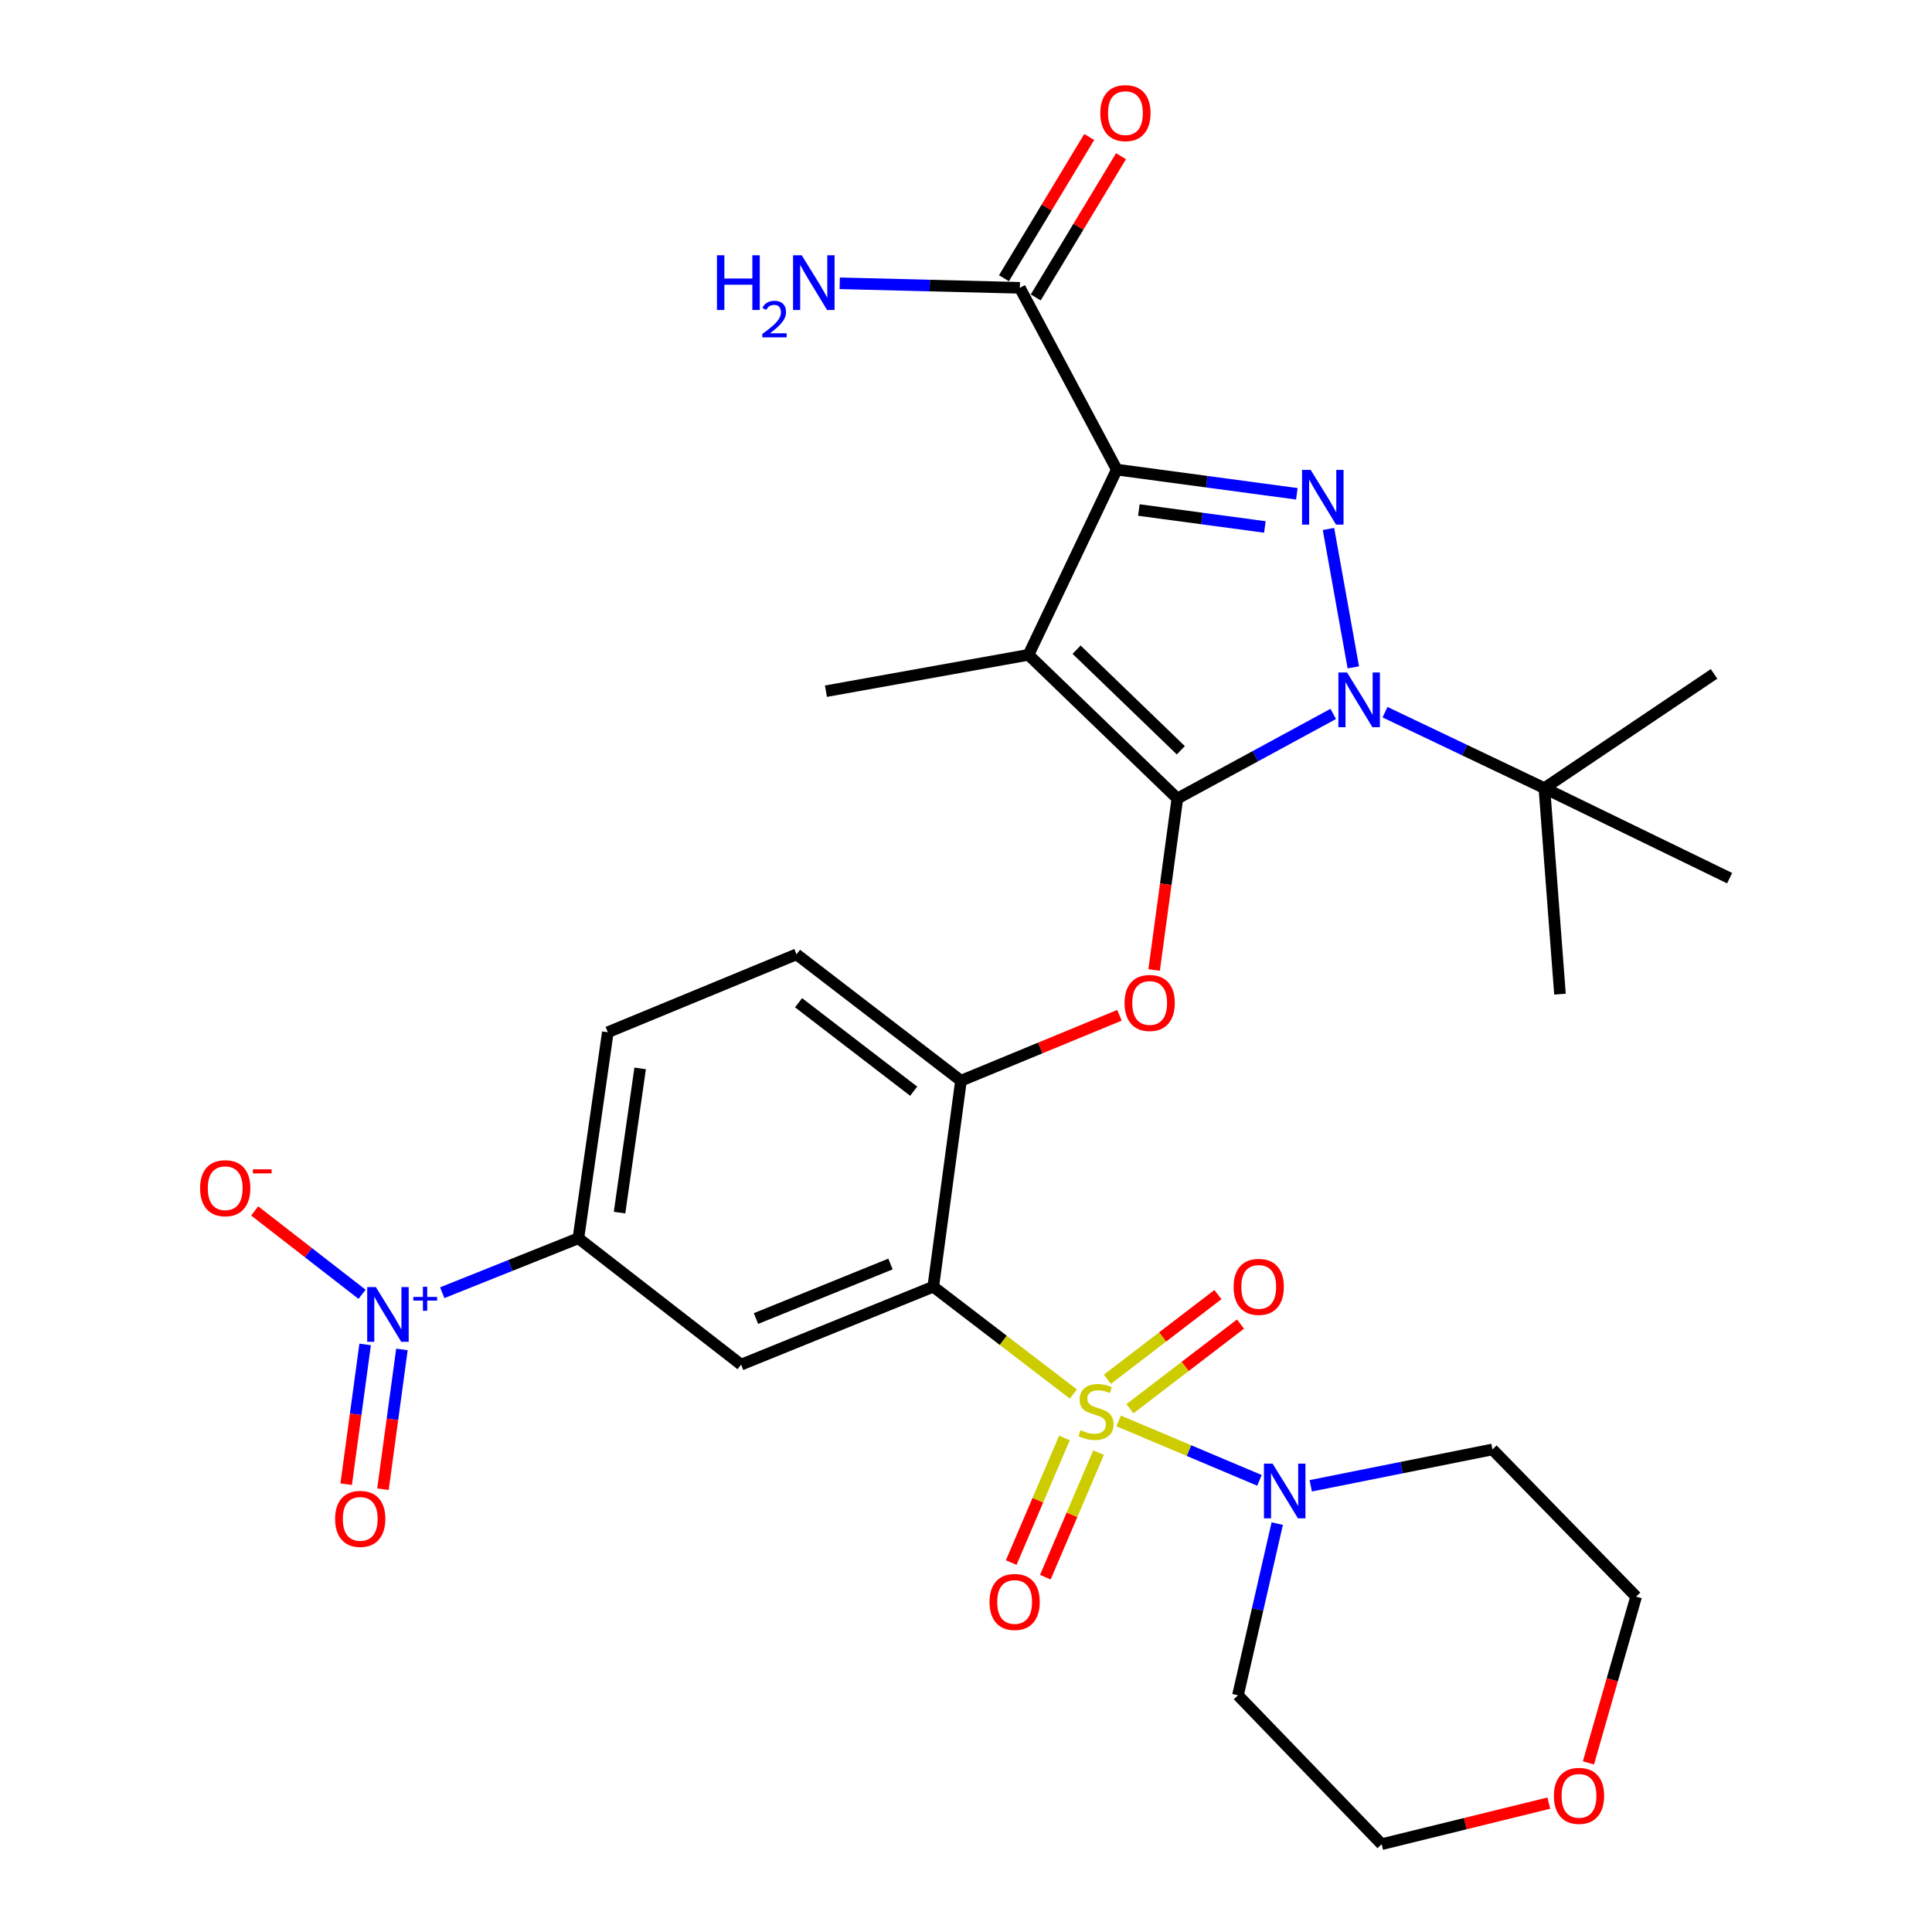 <?xml version='1.0' encoding='iso-8859-1'?>
<svg version='1.1' baseProfile='full'
              xmlns='http://www.w3.org/2000/svg'
                      xmlns:rdkit='http://www.rdkit.org/xml'
                      xmlns:xlink='http://www.w3.org/1999/xlink'
                  xml:space='preserve'
width='1000px' height='1000px' viewBox='0 0 1000 1000'>
<!-- END OF HEADER -->
<rect style='opacity:1.0;fill:#FFFFFF;stroke:none' width='1000' height='1000' x='0' y='0'> </rect>
<path class='bond-0' d='M 563.785,70.907 L 541.713,107.46' style='fill:none;fill-rule:evenodd;stroke:#FF0000;stroke-width:6px;stroke-linecap:butt;stroke-linejoin:miter;stroke-opacity:1' />
<path class='bond-0' d='M 541.713,107.46 L 519.641,144.013' style='fill:none;fill-rule:evenodd;stroke:#000000;stroke-width:6px;stroke-linecap:butt;stroke-linejoin:miter;stroke-opacity:1' />
<path class='bond-0' d='M 580.233,80.839 L 558.161,117.392' style='fill:none;fill-rule:evenodd;stroke:#FF0000;stroke-width:6px;stroke-linecap:butt;stroke-linejoin:miter;stroke-opacity:1' />
<path class='bond-0' d='M 558.161,117.392 L 536.089,153.945' style='fill:none;fill-rule:evenodd;stroke:#000000;stroke-width:6px;stroke-linecap:butt;stroke-linejoin:miter;stroke-opacity:1' />
<path class='bond-1' d='M 527.865,148.979 L 481.25,147.803' style='fill:none;fill-rule:evenodd;stroke:#000000;stroke-width:6px;stroke-linecap:butt;stroke-linejoin:miter;stroke-opacity:1' />
<path class='bond-1' d='M 481.25,147.803 L 434.634,146.627' style='fill:none;fill-rule:evenodd;stroke:#0000FF;stroke-width:6px;stroke-linecap:butt;stroke-linejoin:miter;stroke-opacity:1' />
<path class='bond-2' d='M 527.865,148.979 L 578.046,243.063' style='fill:none;fill-rule:evenodd;stroke:#000000;stroke-width:6px;stroke-linecap:butt;stroke-linejoin:miter;stroke-opacity:1' />
<path class='bond-3' d='M 716.887,368.627 L 758.128,388.284' style='fill:none;fill-rule:evenodd;stroke:#0000FF;stroke-width:6px;stroke-linecap:butt;stroke-linejoin:miter;stroke-opacity:1' />
<path class='bond-3' d='M 758.128,388.284 L 799.369,407.94' style='fill:none;fill-rule:evenodd;stroke:#000000;stroke-width:6px;stroke-linecap:butt;stroke-linejoin:miter;stroke-opacity:1' />
<path class='bond-4' d='M 700.472,345.42 L 687.615,273.794' style='fill:none;fill-rule:evenodd;stroke:#0000FF;stroke-width:6px;stroke-linecap:butt;stroke-linejoin:miter;stroke-opacity:1' />
<path class='bond-5' d='M 690.075,369.526 L 649.741,391.423' style='fill:none;fill-rule:evenodd;stroke:#0000FF;stroke-width:6px;stroke-linecap:butt;stroke-linejoin:miter;stroke-opacity:1' />
<path class='bond-5' d='M 649.741,391.423 L 609.407,413.32' style='fill:none;fill-rule:evenodd;stroke:#000000;stroke-width:6px;stroke-linecap:butt;stroke-linejoin:miter;stroke-opacity:1' />
<path class='bond-6' d='M 671.243,255.593 L 624.644,249.328' style='fill:none;fill-rule:evenodd;stroke:#0000FF;stroke-width:6px;stroke-linecap:butt;stroke-linejoin:miter;stroke-opacity:1' />
<path class='bond-6' d='M 624.644,249.328 L 578.046,243.063' style='fill:none;fill-rule:evenodd;stroke:#000000;stroke-width:6px;stroke-linecap:butt;stroke-linejoin:miter;stroke-opacity:1' />
<path class='bond-6' d='M 654.703,272.756 L 622.084,268.371' style='fill:none;fill-rule:evenodd;stroke:#0000FF;stroke-width:6px;stroke-linecap:butt;stroke-linejoin:miter;stroke-opacity:1' />
<path class='bond-6' d='M 622.084,268.371 L 589.465,263.985' style='fill:none;fill-rule:evenodd;stroke:#000000;stroke-width:6px;stroke-linecap:butt;stroke-linejoin:miter;stroke-opacity:1' />
<path class='bond-7' d='M 578.046,243.063 L 532.338,338.941' style='fill:none;fill-rule:evenodd;stroke:#000000;stroke-width:6px;stroke-linecap:butt;stroke-linejoin:miter;stroke-opacity:1' />
<path class='bond-8' d='M 532.338,338.941 L 609.407,413.32' style='fill:none;fill-rule:evenodd;stroke:#000000;stroke-width:6px;stroke-linecap:butt;stroke-linejoin:miter;stroke-opacity:1' />
<path class='bond-8' d='M 557.241,336.272 L 611.19,388.338' style='fill:none;fill-rule:evenodd;stroke:#000000;stroke-width:6px;stroke-linecap:butt;stroke-linejoin:miter;stroke-opacity:1' />
<path class='bond-9' d='M 532.338,338.941 L 427.504,357.76' style='fill:none;fill-rule:evenodd;stroke:#000000;stroke-width:6px;stroke-linecap:butt;stroke-linejoin:miter;stroke-opacity:1' />
<path class='bond-10' d='M 609.407,413.32 L 603.391,457.691' style='fill:none;fill-rule:evenodd;stroke:#000000;stroke-width:6px;stroke-linecap:butt;stroke-linejoin:miter;stroke-opacity:1' />
<path class='bond-10' d='M 603.391,457.691 L 597.375,502.063' style='fill:none;fill-rule:evenodd;stroke:#FF0000;stroke-width:6px;stroke-linecap:butt;stroke-linejoin:miter;stroke-opacity:1' />
<path class='bond-11' d='M 314.601,534.283 L 299.368,640.92' style='fill:none;fill-rule:evenodd;stroke:#000000;stroke-width:6px;stroke-linecap:butt;stroke-linejoin:miter;stroke-opacity:1' />
<path class='bond-11' d='M 331.337,552.995 L 320.674,627.642' style='fill:none;fill-rule:evenodd;stroke:#000000;stroke-width:6px;stroke-linecap:butt;stroke-linejoin:miter;stroke-opacity:1' />
<path class='bond-12' d='M 314.601,534.283 L 412.272,493.965' style='fill:none;fill-rule:evenodd;stroke:#000000;stroke-width:6px;stroke-linecap:butt;stroke-linejoin:miter;stroke-opacity:1' />
<path class='bond-13' d='M 579.43,525.509 L 538.415,542.443' style='fill:none;fill-rule:evenodd;stroke:#FF0000;stroke-width:6px;stroke-linecap:butt;stroke-linejoin:miter;stroke-opacity:1' />
<path class='bond-13' d='M 538.415,542.443 L 497.4,559.378' style='fill:none;fill-rule:evenodd;stroke:#000000;stroke-width:6px;stroke-linecap:butt;stroke-linejoin:miter;stroke-opacity:1' />
<path class='bond-14' d='M 299.368,640.92 L 383.59,706.333' style='fill:none;fill-rule:evenodd;stroke:#000000;stroke-width:6px;stroke-linecap:butt;stroke-linejoin:miter;stroke-opacity:1' />
<path class='bond-15' d='M 299.368,640.92 L 264.134,655.012' style='fill:none;fill-rule:evenodd;stroke:#000000;stroke-width:6px;stroke-linecap:butt;stroke-linejoin:miter;stroke-opacity:1' />
<path class='bond-15' d='M 264.134,655.012 L 228.9,669.103' style='fill:none;fill-rule:evenodd;stroke:#0000FF;stroke-width:6px;stroke-linecap:butt;stroke-linejoin:miter;stroke-opacity:1' />
<path class='bond-16' d='M 383.59,706.333 L 483.054,666.005' style='fill:none;fill-rule:evenodd;stroke:#000000;stroke-width:6px;stroke-linecap:butt;stroke-linejoin:miter;stroke-opacity:1' />
<path class='bond-16' d='M 391.29,682.478 L 460.915,654.248' style='fill:none;fill-rule:evenodd;stroke:#000000;stroke-width:6px;stroke-linecap:butt;stroke-linejoin:miter;stroke-opacity:1' />
<path class='bond-17' d='M 483.054,666.005 L 497.4,559.378' style='fill:none;fill-rule:evenodd;stroke:#000000;stroke-width:6px;stroke-linecap:butt;stroke-linejoin:miter;stroke-opacity:1' />
<path class='bond-18' d='M 483.054,666.005 L 519.304,693.77' style='fill:none;fill-rule:evenodd;stroke:#000000;stroke-width:6px;stroke-linecap:butt;stroke-linejoin:miter;stroke-opacity:1' />
<path class='bond-18' d='M 519.304,693.77 L 555.553,721.535' style='fill:none;fill-rule:evenodd;stroke:#CCCC00;stroke-width:6px;stroke-linecap:butt;stroke-linejoin:miter;stroke-opacity:1' />
<path class='bond-19' d='M 799.369,407.94 L 887.188,348.804' style='fill:none;fill-rule:evenodd;stroke:#000000;stroke-width:6px;stroke-linecap:butt;stroke-linejoin:miter;stroke-opacity:1' />
<path class='bond-20' d='M 799.369,407.94 L 895.247,454.534' style='fill:none;fill-rule:evenodd;stroke:#000000;stroke-width:6px;stroke-linecap:butt;stroke-linejoin:miter;stroke-opacity:1' />
<path class='bond-21' d='M 799.369,407.94 L 807.439,514.578' style='fill:none;fill-rule:evenodd;stroke:#000000;stroke-width:6px;stroke-linecap:butt;stroke-linejoin:miter;stroke-opacity:1' />
<path class='bond-22' d='M 497.4,559.378 L 412.272,493.965' style='fill:none;fill-rule:evenodd;stroke:#000000;stroke-width:6px;stroke-linecap:butt;stroke-linejoin:miter;stroke-opacity:1' />
<path class='bond-22' d='M 472.924,564.802 L 413.334,519.013' style='fill:none;fill-rule:evenodd;stroke:#000000;stroke-width:6px;stroke-linecap:butt;stroke-linejoin:miter;stroke-opacity:1' />
<path class='bond-23' d='M 584.86,729.162 L 613.468,707.25' style='fill:none;fill-rule:evenodd;stroke:#CCCC00;stroke-width:6px;stroke-linecap:butt;stroke-linejoin:miter;stroke-opacity:1' />
<path class='bond-23' d='M 613.468,707.25 L 642.076,685.338' style='fill:none;fill-rule:evenodd;stroke:#FF0000;stroke-width:6px;stroke-linecap:butt;stroke-linejoin:miter;stroke-opacity:1' />
<path class='bond-23' d='M 573.177,713.908 L 601.785,691.996' style='fill:none;fill-rule:evenodd;stroke:#CCCC00;stroke-width:6px;stroke-linecap:butt;stroke-linejoin:miter;stroke-opacity:1' />
<path class='bond-23' d='M 601.785,691.996 L 630.393,670.084' style='fill:none;fill-rule:evenodd;stroke:#FF0000;stroke-width:6px;stroke-linecap:butt;stroke-linejoin:miter;stroke-opacity:1' />
<path class='bond-24' d='M 550.949,744.307 L 537.174,776.549' style='fill:none;fill-rule:evenodd;stroke:#CCCC00;stroke-width:6px;stroke-linecap:butt;stroke-linejoin:miter;stroke-opacity:1' />
<path class='bond-24' d='M 537.174,776.549 L 523.399,808.792' style='fill:none;fill-rule:evenodd;stroke:#FF0000;stroke-width:6px;stroke-linecap:butt;stroke-linejoin:miter;stroke-opacity:1' />
<path class='bond-24' d='M 568.618,751.855 L 554.843,784.098' style='fill:none;fill-rule:evenodd;stroke:#CCCC00;stroke-width:6px;stroke-linecap:butt;stroke-linejoin:miter;stroke-opacity:1' />
<path class='bond-24' d='M 554.843,784.098 L 541.068,816.341' style='fill:none;fill-rule:evenodd;stroke:#FF0000;stroke-width:6px;stroke-linecap:butt;stroke-linejoin:miter;stroke-opacity:1' />
<path class='bond-25' d='M 579.016,735.472 L 615.45,750.85' style='fill:none;fill-rule:evenodd;stroke:#CCCC00;stroke-width:6px;stroke-linecap:butt;stroke-linejoin:miter;stroke-opacity:1' />
<path class='bond-25' d='M 615.45,750.85 L 651.885,766.229' style='fill:none;fill-rule:evenodd;stroke:#0000FF;stroke-width:6px;stroke-linecap:butt;stroke-linejoin:miter;stroke-opacity:1' />
<path class='bond-26' d='M 661.097,788.617 L 650.933,833.047' style='fill:none;fill-rule:evenodd;stroke:#0000FF;stroke-width:6px;stroke-linecap:butt;stroke-linejoin:miter;stroke-opacity:1' />
<path class='bond-26' d='M 650.933,833.047 L 640.769,877.476' style='fill:none;fill-rule:evenodd;stroke:#000000;stroke-width:6px;stroke-linecap:butt;stroke-linejoin:miter;stroke-opacity:1' />
<path class='bond-27' d='M 678.438,769.049 L 725.465,759.643' style='fill:none;fill-rule:evenodd;stroke:#0000FF;stroke-width:6px;stroke-linecap:butt;stroke-linejoin:miter;stroke-opacity:1' />
<path class='bond-27' d='M 725.465,759.643 L 772.491,750.237' style='fill:none;fill-rule:evenodd;stroke:#000000;stroke-width:6px;stroke-linecap:butt;stroke-linejoin:miter;stroke-opacity:1' />
<path class='bond-28' d='M 187.395,669.93 L 159.603,648.347' style='fill:none;fill-rule:evenodd;stroke:#0000FF;stroke-width:6px;stroke-linecap:butt;stroke-linejoin:miter;stroke-opacity:1' />
<path class='bond-28' d='M 159.603,648.347 L 131.811,626.764' style='fill:none;fill-rule:evenodd;stroke:#FF0000;stroke-width:6px;stroke-linecap:butt;stroke-linejoin:miter;stroke-opacity:1' />
<path class='bond-29' d='M 188.998,695.877 L 184.09,732.052' style='fill:none;fill-rule:evenodd;stroke:#0000FF;stroke-width:6px;stroke-linecap:butt;stroke-linejoin:miter;stroke-opacity:1' />
<path class='bond-29' d='M 184.09,732.052 L 179.182,768.227' style='fill:none;fill-rule:evenodd;stroke:#FF0000;stroke-width:6px;stroke-linecap:butt;stroke-linejoin:miter;stroke-opacity:1' />
<path class='bond-29' d='M 208.037,698.46 L 203.129,734.635' style='fill:none;fill-rule:evenodd;stroke:#0000FF;stroke-width:6px;stroke-linecap:butt;stroke-linejoin:miter;stroke-opacity:1' />
<path class='bond-29' d='M 203.129,734.635 L 198.221,770.81' style='fill:none;fill-rule:evenodd;stroke:#FF0000;stroke-width:6px;stroke-linecap:butt;stroke-linejoin:miter;stroke-opacity:1' />
<path class='bond-30' d='M 801.662,933.29 L 758.4,943.918' style='fill:none;fill-rule:evenodd;stroke:#FF0000;stroke-width:6px;stroke-linecap:butt;stroke-linejoin:miter;stroke-opacity:1' />
<path class='bond-30' d='M 758.4,943.918 L 715.137,954.545' style='fill:none;fill-rule:evenodd;stroke:#000000;stroke-width:6px;stroke-linecap:butt;stroke-linejoin:miter;stroke-opacity:1' />
<path class='bond-31' d='M 822.17,912.45 L 834.515,869.43' style='fill:none;fill-rule:evenodd;stroke:#FF0000;stroke-width:6px;stroke-linecap:butt;stroke-linejoin:miter;stroke-opacity:1' />
<path class='bond-31' d='M 834.515,869.43 L 846.86,826.41' style='fill:none;fill-rule:evenodd;stroke:#000000;stroke-width:6px;stroke-linecap:butt;stroke-linejoin:miter;stroke-opacity:1' />
<path class='bond-32' d='M 772.491,750.237 L 846.86,826.41' style='fill:none;fill-rule:evenodd;stroke:#000000;stroke-width:6px;stroke-linecap:butt;stroke-linejoin:miter;stroke-opacity:1' />
<path class='bond-33' d='M 640.769,877.476 L 715.137,954.545' style='fill:none;fill-rule:evenodd;stroke:#000000;stroke-width:6px;stroke-linecap:butt;stroke-linejoin:miter;stroke-opacity:1' />
<path  class='atom-0' d='M 569.518 58.55
Q 569.518 51.75, 572.878 47.95
Q 576.238 44.15, 582.518 44.15
Q 588.798 44.15, 592.158 47.95
Q 595.518 51.75, 595.518 58.55
Q 595.518 65.43, 592.118 69.35
Q 588.718 73.23, 582.518 73.23
Q 576.278 73.23, 572.878 69.35
Q 569.518 65.47, 569.518 58.55
M 582.518 70.03
Q 586.838 70.03, 589.158 67.15
Q 591.518 64.23, 591.518 58.55
Q 591.518 52.99, 589.158 50.19
Q 586.838 47.35, 582.518 47.35
Q 578.198 47.35, 575.838 50.15
Q 573.518 52.95, 573.518 58.55
Q 573.518 64.27, 575.838 67.15
Q 578.198 70.03, 582.518 70.03
' fill='#FF0000'/>
<path  class='atom-2' d='M 371.095 132.129
L 374.935 132.129
L 374.935 144.169
L 389.415 144.169
L 389.415 132.129
L 393.255 132.129
L 393.255 160.449
L 389.415 160.449
L 389.415 147.369
L 374.935 147.369
L 374.935 160.449
L 371.095 160.449
L 371.095 132.129
' fill='#0000FF'/>
<path  class='atom-2' d='M 394.628 159.455
Q 395.314 157.686, 396.951 156.709
Q 398.588 155.706, 400.858 155.706
Q 403.683 155.706, 405.267 157.237
Q 406.851 158.769, 406.851 161.488
Q 406.851 164.26, 404.792 166.847
Q 402.759 169.434, 398.535 172.497
L 407.168 172.497
L 407.168 174.609
L 394.575 174.609
L 394.575 172.84
Q 398.06 170.358, 400.119 168.51
Q 402.204 166.662, 403.208 164.999
Q 404.211 163.336, 404.211 161.62
Q 404.211 159.825, 403.313 158.821
Q 402.416 157.818, 400.858 157.818
Q 399.353 157.818, 398.35 158.425
Q 397.347 159.033, 396.634 160.379
L 394.628 159.455
' fill='#0000FF'/>
<path  class='atom-2' d='M 414.968 132.129
L 424.248 147.129
Q 425.168 148.609, 426.648 151.289
Q 428.128 153.969, 428.208 154.129
L 428.208 132.129
L 431.968 132.129
L 431.968 160.449
L 428.088 160.449
L 418.128 144.049
Q 416.968 142.129, 415.728 139.929
Q 414.528 137.729, 414.168 137.049
L 414.168 160.449
L 410.488 160.449
L 410.488 132.129
L 414.968 132.129
' fill='#0000FF'/>
<path  class='atom-3' d='M 697.232 348.083
L 706.512 363.083
Q 707.432 364.563, 708.912 367.243
Q 710.392 369.923, 710.472 370.083
L 710.472 348.083
L 714.232 348.083
L 714.232 376.403
L 710.352 376.403
L 700.392 360.003
Q 699.232 358.083, 697.992 355.883
Q 696.792 353.683, 696.432 353.003
L 696.432 376.403
L 692.752 376.403
L 692.752 348.083
L 697.232 348.083
' fill='#0000FF'/>
<path  class='atom-4' d='M 678.413 243.239
L 687.693 258.239
Q 688.613 259.719, 690.093 262.399
Q 691.573 265.079, 691.653 265.239
L 691.653 243.239
L 695.413 243.239
L 695.413 271.559
L 691.533 271.559
L 681.573 255.159
Q 680.413 253.239, 679.173 251.039
Q 677.973 248.839, 677.613 248.159
L 677.613 271.559
L 673.933 271.559
L 673.933 243.239
L 678.413 243.239
' fill='#0000FF'/>
<path  class='atom-9' d='M 582.071 519.13
Q 582.071 512.33, 585.431 508.53
Q 588.791 504.73, 595.071 504.73
Q 601.351 504.73, 604.711 508.53
Q 608.071 512.33, 608.071 519.13
Q 608.071 526.01, 604.671 529.93
Q 601.271 533.81, 595.071 533.81
Q 588.831 533.81, 585.431 529.93
Q 582.071 526.05, 582.071 519.13
M 595.071 530.61
Q 599.391 530.61, 601.711 527.73
Q 604.071 524.81, 604.071 519.13
Q 604.071 513.57, 601.711 510.77
Q 599.391 507.93, 595.071 507.93
Q 590.751 507.93, 588.391 510.73
Q 586.071 513.53, 586.071 519.13
Q 586.071 524.85, 588.391 527.73
Q 590.751 530.61, 595.071 530.61
' fill='#FF0000'/>
<path  class='atom-20' d='M 559.286 740.241
Q 559.606 740.361, 560.926 740.921
Q 562.246 741.481, 563.686 741.841
Q 565.166 742.161, 566.606 742.161
Q 569.286 742.161, 570.846 740.881
Q 572.406 739.561, 572.406 737.281
Q 572.406 735.721, 571.606 734.761
Q 570.846 733.801, 569.646 733.281
Q 568.446 732.761, 566.446 732.161
Q 563.926 731.401, 562.406 730.681
Q 560.926 729.961, 559.846 728.441
Q 558.806 726.921, 558.806 724.361
Q 558.806 720.801, 561.206 718.601
Q 563.646 716.401, 568.446 716.401
Q 571.726 716.401, 575.446 717.961
L 574.526 721.041
Q 571.126 719.641, 568.566 719.641
Q 565.806 719.641, 564.286 720.801
Q 562.766 721.921, 562.806 723.881
Q 562.806 725.401, 563.566 726.321
Q 564.366 727.241, 565.486 727.761
Q 566.646 728.281, 568.566 728.881
Q 571.126 729.681, 572.646 730.481
Q 574.166 731.281, 575.246 732.921
Q 576.366 734.521, 576.366 737.281
Q 576.366 741.201, 573.726 743.321
Q 571.126 745.401, 566.766 745.401
Q 564.246 745.401, 562.326 744.841
Q 560.446 744.321, 558.206 743.401
L 559.286 740.241
' fill='#CCCC00'/>
<path  class='atom-21' d='M 638.518 666.085
Q 638.518 659.285, 641.878 655.485
Q 645.238 651.685, 651.518 651.685
Q 657.798 651.685, 661.158 655.485
Q 664.518 659.285, 664.518 666.085
Q 664.518 672.965, 661.118 676.885
Q 657.718 680.765, 651.518 680.765
Q 645.278 680.765, 641.878 676.885
Q 638.518 673.005, 638.518 666.085
M 651.518 677.565
Q 655.838 677.565, 658.158 674.685
Q 660.518 671.765, 660.518 666.085
Q 660.518 660.525, 658.158 657.725
Q 655.838 654.885, 651.518 654.885
Q 647.198 654.885, 644.838 657.685
Q 642.518 660.485, 642.518 666.085
Q 642.518 671.805, 644.838 674.685
Q 647.198 677.565, 651.518 677.565
' fill='#FF0000'/>
<path  class='atom-22' d='M 512.175 829.169
Q 512.175 822.369, 515.535 818.569
Q 518.895 814.769, 525.175 814.769
Q 531.455 814.769, 534.815 818.569
Q 538.175 822.369, 538.175 829.169
Q 538.175 836.049, 534.775 839.969
Q 531.375 843.849, 525.175 843.849
Q 518.935 843.849, 515.535 839.969
Q 512.175 836.089, 512.175 829.169
M 525.175 840.649
Q 529.495 840.649, 531.815 837.769
Q 534.175 834.849, 534.175 829.169
Q 534.175 823.609, 531.815 820.809
Q 529.495 817.969, 525.175 817.969
Q 520.855 817.969, 518.495 820.769
Q 516.175 823.569, 516.175 829.169
Q 516.175 834.889, 518.495 837.769
Q 520.855 840.649, 525.175 840.649
' fill='#FF0000'/>
<path  class='atom-23' d='M 658.697 757.586
L 667.977 772.586
Q 668.897 774.066, 670.377 776.746
Q 671.857 779.426, 671.937 779.586
L 671.937 757.586
L 675.697 757.586
L 675.697 785.906
L 671.817 785.906
L 661.857 769.506
Q 660.697 767.586, 659.457 765.386
Q 658.257 763.186, 657.897 762.506
L 657.897 785.906
L 654.217 785.906
L 654.217 757.586
L 658.697 757.586
' fill='#0000FF'/>
<path  class='atom-24' d='M 194.541 666.181
L 203.821 681.181
Q 204.741 682.661, 206.221 685.341
Q 207.701 688.021, 207.781 688.181
L 207.781 666.181
L 211.541 666.181
L 211.541 694.501
L 207.661 694.501
L 197.701 678.101
Q 196.541 676.181, 195.301 673.981
Q 194.101 671.781, 193.741 671.101
L 193.741 694.501
L 190.061 694.501
L 190.061 666.181
L 194.541 666.181
' fill='#0000FF'/>
<path  class='atom-24' d='M 213.917 671.286
L 218.906 671.286
L 218.906 666.032
L 221.124 666.032
L 221.124 671.286
L 226.246 671.286
L 226.246 673.186
L 221.124 673.186
L 221.124 678.466
L 218.906 678.466
L 218.906 673.186
L 213.917 673.186
L 213.917 671.286
' fill='#0000FF'/>
<path  class='atom-25' d='M 103.569 615.008
Q 103.569 608.208, 106.929 604.408
Q 110.289 600.608, 116.569 600.608
Q 122.849 600.608, 126.209 604.408
Q 129.569 608.208, 129.569 615.008
Q 129.569 621.888, 126.169 625.808
Q 122.769 629.688, 116.569 629.688
Q 110.329 629.688, 106.929 625.808
Q 103.569 621.928, 103.569 615.008
M 116.569 626.488
Q 120.889 626.488, 123.209 623.608
Q 125.569 620.688, 125.569 615.008
Q 125.569 609.448, 123.209 606.648
Q 120.889 603.808, 116.569 603.808
Q 112.249 603.808, 109.889 606.608
Q 107.569 609.408, 107.569 615.008
Q 107.569 620.728, 109.889 623.608
Q 112.249 626.488, 116.569 626.488
' fill='#FF0000'/>
<path  class='atom-25' d='M 130.889 605.23
L 140.578 605.23
L 140.578 607.342
L 130.889 607.342
L 130.889 605.23
' fill='#FF0000'/>
<path  class='atom-26' d='M 173.454 786.162
Q 173.454 779.362, 176.814 775.562
Q 180.174 771.762, 186.454 771.762
Q 192.734 771.762, 196.094 775.562
Q 199.454 779.362, 199.454 786.162
Q 199.454 793.042, 196.054 796.962
Q 192.654 800.842, 186.454 800.842
Q 180.214 800.842, 176.814 796.962
Q 173.454 793.082, 173.454 786.162
M 186.454 797.642
Q 190.774 797.642, 193.094 794.762
Q 195.454 791.842, 195.454 786.162
Q 195.454 780.602, 193.094 777.802
Q 190.774 774.962, 186.454 774.962
Q 182.134 774.962, 179.774 777.762
Q 177.454 780.562, 177.454 786.162
Q 177.454 791.882, 179.774 794.762
Q 182.134 797.642, 186.454 797.642
' fill='#FF0000'/>
<path  class='atom-27' d='M 804.292 929.53
Q 804.292 922.73, 807.652 918.93
Q 811.012 915.13, 817.292 915.13
Q 823.572 915.13, 826.932 918.93
Q 830.292 922.73, 830.292 929.53
Q 830.292 936.41, 826.892 940.33
Q 823.492 944.21, 817.292 944.21
Q 811.052 944.21, 807.652 940.33
Q 804.292 936.45, 804.292 929.53
M 817.292 941.01
Q 821.612 941.01, 823.932 938.13
Q 826.292 935.21, 826.292 929.53
Q 826.292 923.97, 823.932 921.17
Q 821.612 918.33, 817.292 918.33
Q 812.972 918.33, 810.612 921.13
Q 808.292 923.93, 808.292 929.53
Q 808.292 935.25, 810.612 938.13
Q 812.972 941.01, 817.292 941.01
' fill='#FF0000'/>
</svg>
